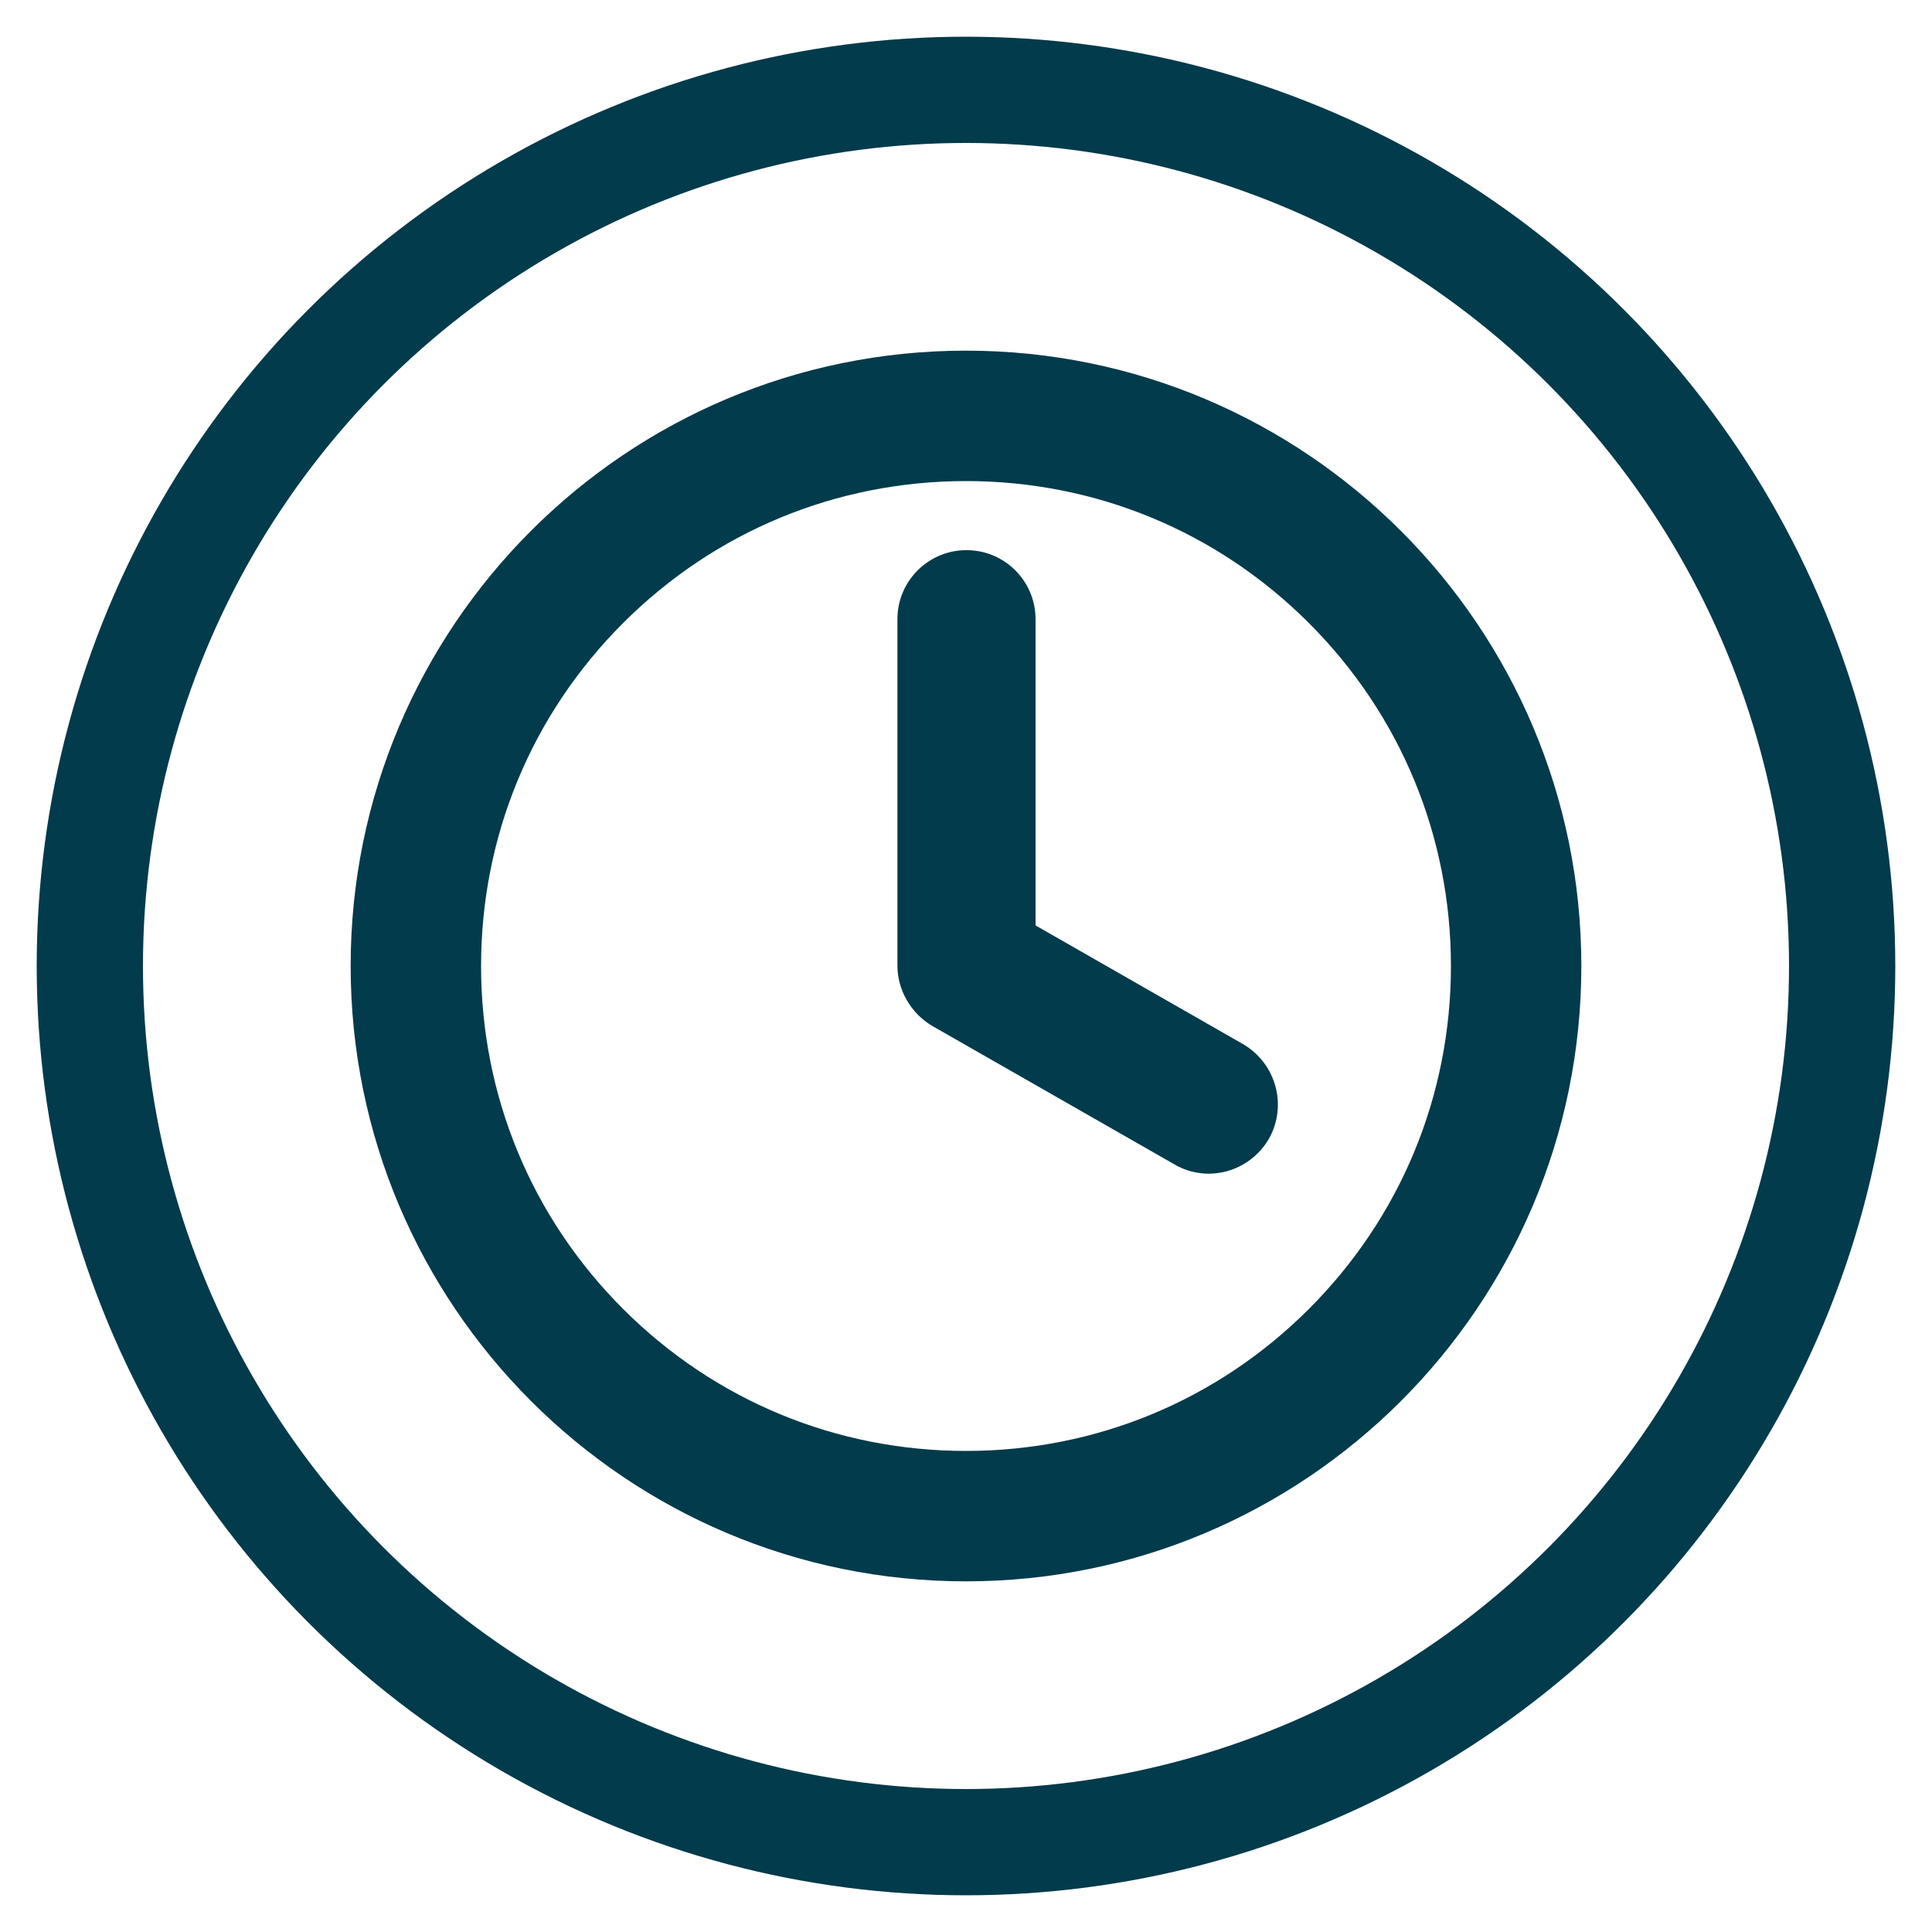 <?xml version="1.0" encoding="UTF-8"?> <svg xmlns="http://www.w3.org/2000/svg" id="uuid-4c00507a-18dd-4e61-bbbc-9c832af50d75" viewBox="0 0 40 40"><defs><style>.uuid-82d93464-685f-4406-a645-1144da7dcc3f{fill:none;stroke:#023b4b;stroke-linecap:round;stroke-linejoin:round;stroke-width:2.2px;}.uuid-b53bbd4d-72d7-4743-9aa6-4b3a8f466244{fill:#023b4b;}</style></defs><circle class="uuid-82d93464-685f-4406-a645-1144da7dcc3f" cx="20" cy="20" r="18.14"></circle><path class="uuid-b53bbd4d-72d7-4743-9aa6-4b3a8f466244" d="M20,9.96c2.68,0,5.2,1.04,7.1,2.94,1.9,1.9,2.94,4.42,2.94,7.1s-1.04,5.2-2.94,7.1c-1.9,1.9-4.42,2.94-7.1,2.94s-5.2-1.04-7.1-2.94c-1.9-1.9-2.94-4.42-2.94-7.1s1.04-5.2,2.94-7.1c1.9-1.9,4.42-2.94,7.1-2.94M20,7.26c-7.04,0-12.74,5.71-12.74,12.74s5.71,12.74,12.74,12.74,12.74-5.71,12.74-12.74-5.71-12.74-12.74-12.74h0ZM25.02,24.3c.5,0,.98-.26,1.25-.72.39-.69.15-1.56-.53-1.96l-4.3-2.46v-6.34c0-.79-.64-1.43-1.43-1.43s-1.43.64-1.43,1.43v7.17c0,.51.28.99.72,1.25l5.02,2.87c.22.13.47.19.71.19h0Z"></path></svg> 